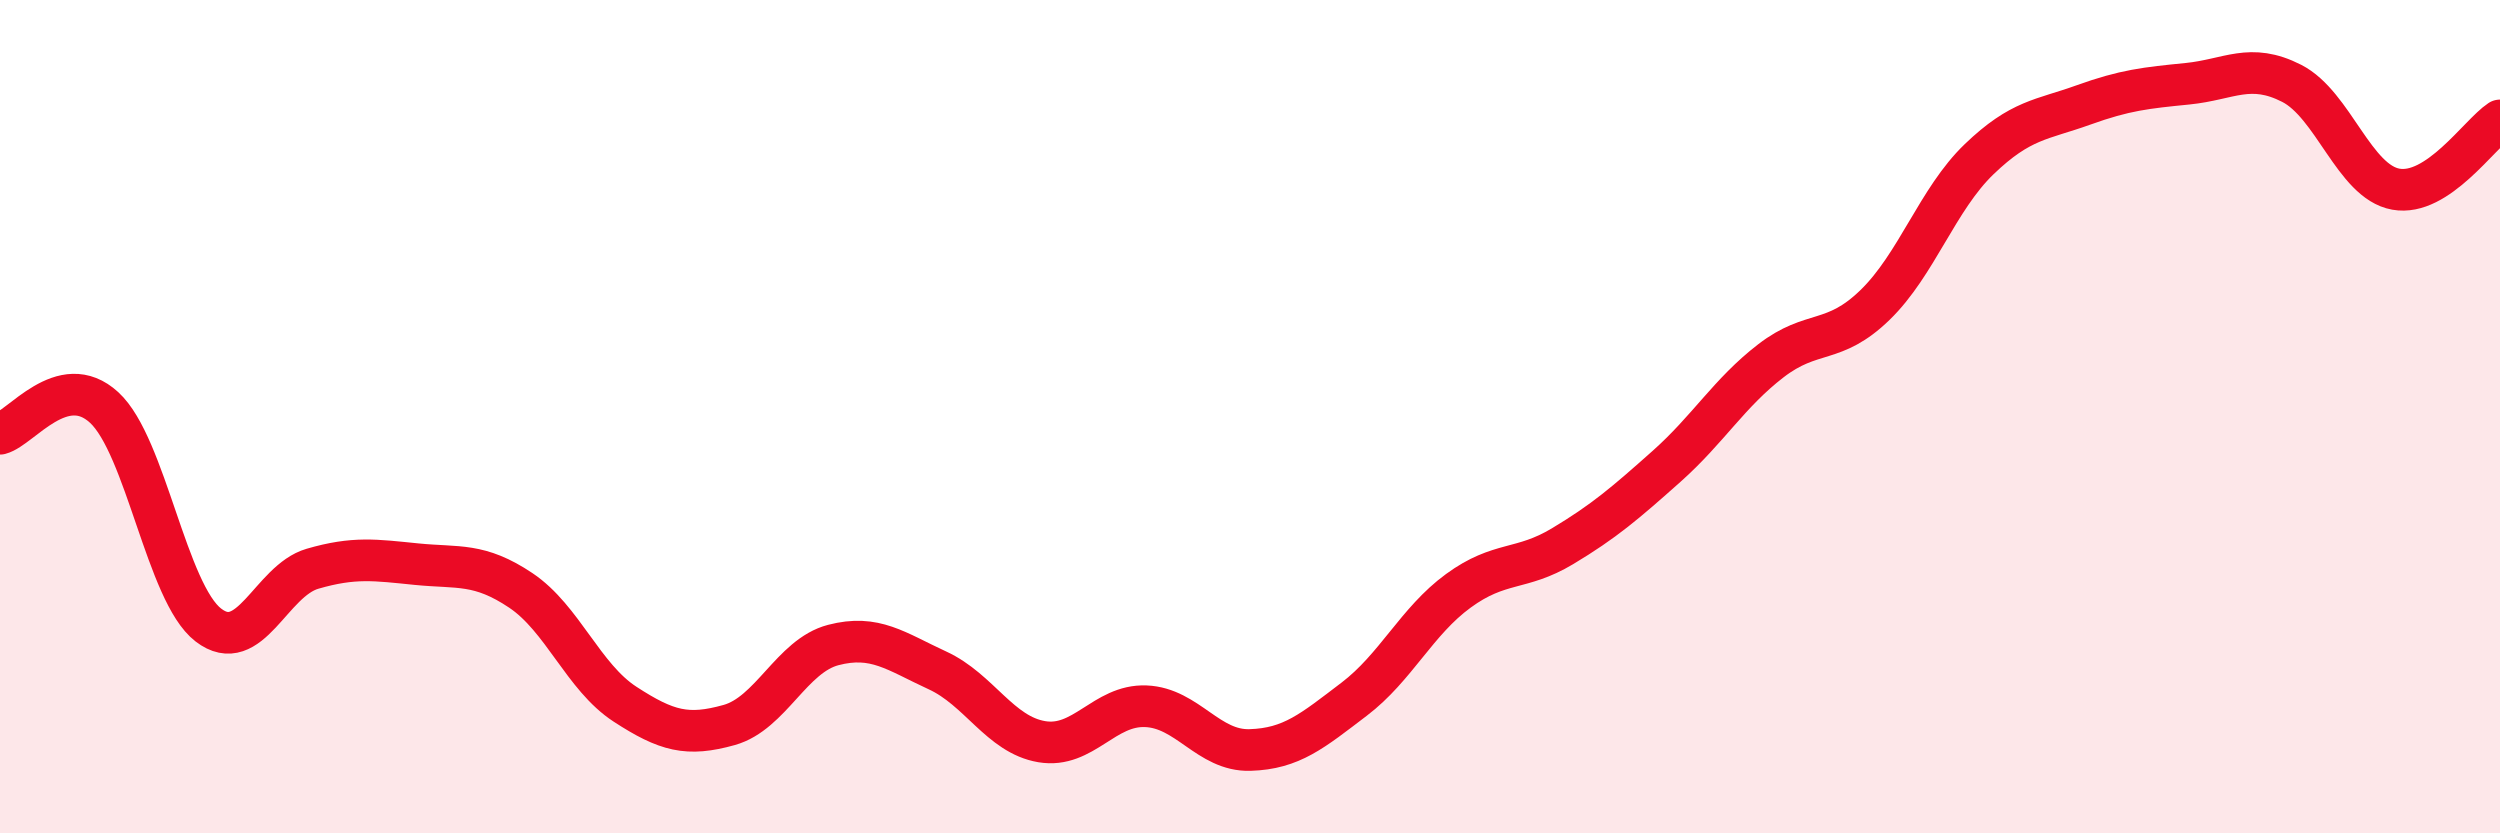 
    <svg width="60" height="20" viewBox="0 0 60 20" xmlns="http://www.w3.org/2000/svg">
      <path
        d="M 0,10.41 C 0.5,10.28 1.5,8.86 2.5,9.78 C 3.5,10.7 4,14.23 5,15 C 6,15.77 6.5,13.94 7.5,13.65 C 8.5,13.36 9,13.44 10,13.54 C 11,13.64 11.5,13.5 12.5,14.17 C 13.5,14.84 14,16.25 15,16.9 C 16,17.55 16.5,17.68 17.5,17.4 C 18.5,17.12 19,15.74 20,15.48 C 21,15.22 21.5,15.63 22.5,16.09 C 23.5,16.55 24,17.63 25,17.8 C 26,17.97 26.5,16.91 27.5,16.95 C 28.5,16.99 29,18.03 30,18 C 31,17.97 31.5,17.54 32.5,16.78 C 33.5,16.02 34,14.91 35,14.18 C 36,13.45 36.5,13.71 37.5,13.11 C 38.5,12.51 39,12.08 40,11.19 C 41,10.3 41.5,9.43 42.5,8.66 C 43.5,7.89 44,8.29 45,7.32 C 46,6.35 46.5,4.78 47.5,3.82 C 48.5,2.86 49,2.88 50,2.52 C 51,2.16 51.5,2.11 52.5,2.01 C 53.5,1.91 54,1.49 55,2 C 56,2.51 56.5,4.36 57.5,4.54 C 58.5,4.72 59.5,3.22 60,2.89L60 20L0 20Z"
        fill="#EB0A25"
        opacity="0.1"
        stroke-linecap="round"
        stroke-linejoin="round"
      />
      <path
        d="M 0,10.41 C 0.5,10.28 1.5,8.86 2.5,9.78 C 3.5,10.7 4,14.23 5,15 C 6,15.77 6.5,13.94 7.5,13.65 C 8.5,13.36 9,13.44 10,13.54 C 11,13.64 11.5,13.5 12.5,14.17 C 13.5,14.84 14,16.25 15,16.9 C 16,17.55 16.5,17.68 17.5,17.4 C 18.5,17.12 19,15.74 20,15.48 C 21,15.22 21.5,15.63 22.5,16.09 C 23.5,16.55 24,17.63 25,17.8 C 26,17.97 26.5,16.91 27.5,16.95 C 28.5,16.99 29,18.03 30,18 C 31,17.97 31.5,17.54 32.5,16.78 C 33.5,16.02 34,14.91 35,14.18 C 36,13.45 36.5,13.71 37.5,13.11 C 38.5,12.51 39,12.08 40,11.19 C 41,10.3 41.5,9.43 42.5,8.66 C 43.5,7.89 44,8.29 45,7.32 C 46,6.35 46.5,4.78 47.5,3.82 C 48.5,2.86 49,2.88 50,2.52 C 51,2.16 51.5,2.11 52.5,2.01 C 53.5,1.91 54,1.49 55,2 C 56,2.51 56.5,4.36 57.5,4.54 C 58.5,4.72 59.5,3.22 60,2.89"
        stroke="#EB0A25"
        stroke-width="1"
        fill="none"
        stroke-linecap="round"
        stroke-linejoin="round"
      />
    </svg>
  